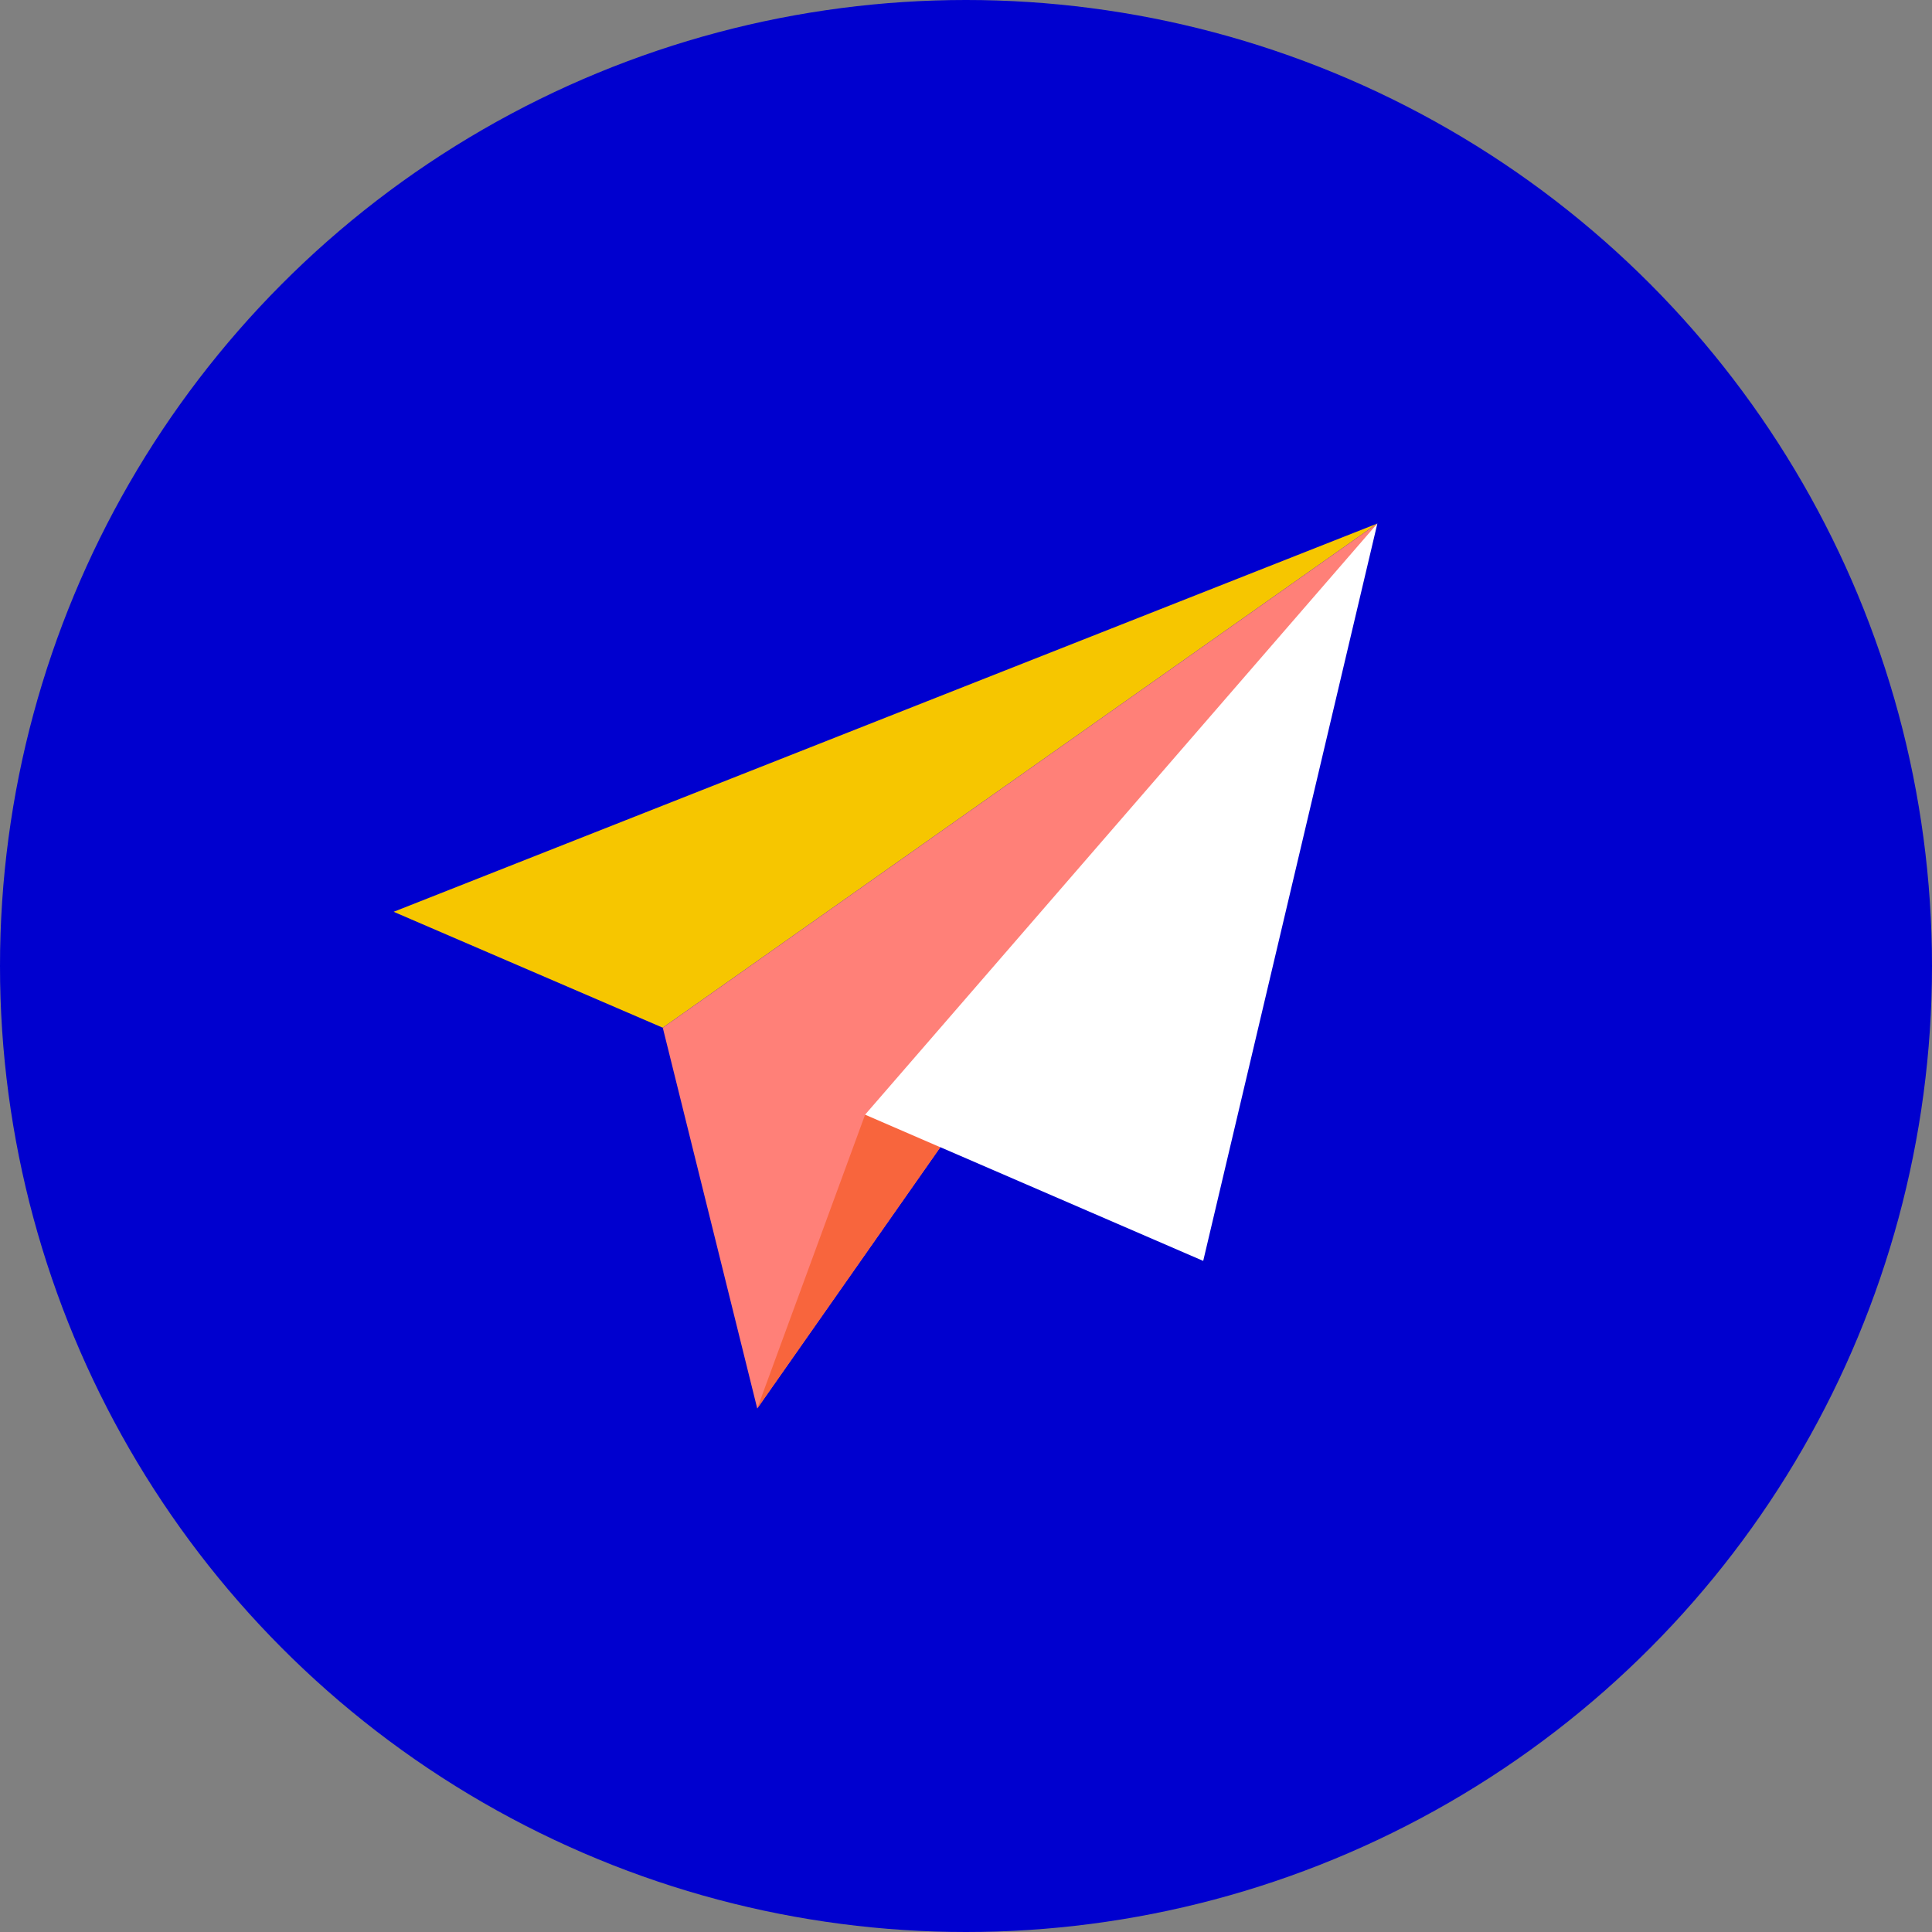 <?xml version="1.0" encoding="UTF-8"?> <!-- Generator: Adobe Illustrator 24.0.0, SVG Export Plug-In . SVG Version: 6.00 Build 0) --> <svg xmlns="http://www.w3.org/2000/svg" xmlns:xlink="http://www.w3.org/1999/xlink" version="1.1" id="Layer_1" x="0px" y="0px" viewBox="0 0 72 72" style="enable-background:new 0 0 72 72;" xml:space="preserve"><rect x="0" y="0" width="72" height="72" fill="#808080" stroke="none"/> <style type="text/css"> .st0{fill:#F8653D;} .st1{fill:#FF8078;} .st2{fill:#F6C600;} .st3{fill:#0000CF;} .st4{clip-path:url(#SVGID_2_);} .st5{fill:none;stroke:#FFFFFF;stroke-width:1.348;stroke-linecap:round;stroke-linejoin:round;stroke-miterlimit:10;} .st6{fill:none;stroke:#FFFFFF;stroke-width:1.539;stroke-linecap:round;stroke-linejoin:round;stroke-miterlimit:10;} .st7{fill:none;stroke:#0000CF;stroke-width:2.38;stroke-miterlimit:10;} .st8{fill:none;stroke:#0000CF;stroke-width:1.539;stroke-linecap:round;stroke-linejoin:round;stroke-miterlimit:10;} .st9{fill:none;stroke:#0000CF;stroke-width:1.157;stroke-linecap:round;stroke-linejoin:round;stroke-miterlimit:10;} .st10{fill:none;stroke:#FFFFFF;stroke-width:1.157;stroke-linecap:round;stroke-linejoin:round;stroke-miterlimit:10;} .st11{fill:none;stroke:#0000CF;stroke-width:1.076;stroke-miterlimit:10;} .st12{fill:#FFFFFF;} .st13{fill:none;stroke:#0000CF;stroke-width:0.705;stroke-linecap:round;stroke-linejoin:round;stroke-miterlimit:10;} .st14{fill:#FF8078;stroke:#0000CF;stroke-width:0.705;stroke-linecap:round;stroke-linejoin:round;stroke-miterlimit:10;} .st15{fill:#03A9F4;} .st16{fill:none;stroke:#FFFFFF;stroke-width:2.342;stroke-linecap:round;stroke-linejoin:round;stroke-miterlimit:10;} .st17{fill:none;stroke:#0000CF;stroke-width:3;stroke-miterlimit:10;} .st18{fill:#231F20;} .st19{fill:url(#SVGID_3_);} .st20{fill:none;stroke:#F8653D;stroke-width:4;stroke-linecap:round;stroke-linejoin:round;stroke-miterlimit:10;} .st21{fill:none;stroke:#F6C600;stroke-width:4;stroke-miterlimit:10;} .st22{fill:none;stroke:#0000CF;stroke-width:4;stroke-linecap:round;stroke-linejoin:round;stroke-miterlimit:10;} .st23{fill:none;stroke:#F8653D;stroke-width:5.133;stroke-linecap:round;stroke-linejoin:round;stroke-miterlimit:10;} .st24{fill:none;stroke:#F6C600;stroke-width:5.133;stroke-miterlimit:10;} .st25{fill:none;stroke:#0000CF;stroke-width:1.25;stroke-miterlimit:10;} .st26{fill:none;stroke:#FFFFFF;stroke-width:1.25;stroke-linecap:round;stroke-linejoin:round;stroke-miterlimit:10;} .st27{fill:none;stroke:#0000CF;stroke-width:1.25;stroke-linecap:round;stroke-linejoin:round;stroke-miterlimit:10;} .st28{fill:none;stroke:#FFFFFF;stroke-width:1.329;stroke-linecap:round;stroke-miterlimit:10;} .st29{fill:none;stroke:#0000CF;stroke-width:2;stroke-linecap:round;stroke-linejoin:round;stroke-miterlimit:10;} .st30{fill:none;stroke:#0000CF;stroke-width:2;stroke-linecap:round;stroke-miterlimit:10;} .st31{fill:#FFFFFF;stroke:#0000CF;stroke-width:1.36;stroke-miterlimit:10;} .st32{fill:none;stroke:#0000CF;stroke-width:2;stroke-miterlimit:10;} .st33{fill:#F8653D;stroke:#0000CF;stroke-width:2;stroke-linecap:round;stroke-linejoin:round;stroke-miterlimit:10;} .st34{fill:none;stroke:#FFFFFF;stroke-width:1.25;stroke-miterlimit:10;} .st35{fill:none;stroke:#FFFFFF;stroke-width:2;stroke-miterlimit:10;} .st36{fill:none;stroke:#0000CF;stroke-width:1.174;stroke-linecap:round;stroke-linejoin:round;stroke-miterlimit:10;} .st37{fill:none;stroke:#FFFFFF;stroke-width:2.629;stroke-linecap:round;stroke-linejoin:round;stroke-miterlimit:10;} .st38{fill:none;stroke:#0000CF;stroke-width:2.629;stroke-linecap:round;stroke-linejoin:round;stroke-miterlimit:10;} .st39{fill:none;stroke:#0000CF;stroke-width:4;stroke-miterlimit:10;} .st40{fill:none;stroke:#FF8078;stroke-width:4;stroke-linecap:round;stroke-linejoin:round;stroke-miterlimit:10;} .st41{fill:none;stroke:#FF8078;stroke-width:4;stroke-miterlimit:10;} .st42{fill:none;stroke:#F6C600;stroke-width:4;stroke-linecap:round;stroke-linejoin:round;stroke-miterlimit:10;} .st43{fill:none;stroke:#F6C600;stroke-width:4;stroke-linejoin:round;stroke-miterlimit:10;} .st44{fill:none;stroke:#F8653D;stroke-width:4;stroke-linejoin:round;stroke-miterlimit:10;} .st45{fill:none;stroke:#FFFFFF;stroke-width:3.06;stroke-linecap:round;stroke-linejoin:round;stroke-miterlimit:10;} .st46{fill:none;stroke:#FFFFFF;stroke-width:3.06;stroke-miterlimit:10;} .st47{fill:none;stroke:#FF8078;stroke-width:3.06;stroke-linecap:round;stroke-linejoin:round;stroke-miterlimit:10;} .st48{fill:none;stroke:#FF8078;stroke-width:3.06;stroke-miterlimit:10;} .st49{fill:none;stroke:#F6C600;stroke-width:3.06;stroke-linecap:round;stroke-linejoin:round;stroke-miterlimit:10;} .st50{fill:none;stroke:#F6C600;stroke-width:3.06;stroke-linejoin:round;stroke-miterlimit:10;} .st51{fill:none;stroke:#F8653D;stroke-width:3.06;stroke-linecap:round;stroke-linejoin:round;stroke-miterlimit:10;} .st52{fill:none;stroke:#F8653D;stroke-width:3.06;stroke-linejoin:round;stroke-miterlimit:10;} .st53{fill:none;stroke:#FFFFFF;stroke-width:4;stroke-linecap:round;stroke-linejoin:round;stroke-miterlimit:10;} .st54{fill:none;stroke:#FFFFFF;stroke-width:4;stroke-miterlimit:10;} .st55{fill:none;stroke:#0000CF;stroke-width:2.663;stroke-linecap:round;stroke-miterlimit:10;} .st56{fill:url(#SVGID_4_);} .st57{fill:url(#SVGID_5_);} .st58{fill:#FC6333;} .st59{fill:#1100D2;} .st60{fill:#EEE9DD;} .st61{fill:url(#SVGID_6_);} .st62{fill:none;stroke:#000000;stroke-width:1.084;stroke-linecap:round;stroke-linejoin:round;stroke-miterlimit:10;} .st63{fill:url(#SVGID_7_);} .st64{fill:url(#SVGID_8_);} .st65{fill:#141414;} .st66{fill:url(#SVGID_9_);} .st67{fill:none;stroke:#000000;stroke-width:1.084;stroke-linejoin:round;stroke-miterlimit:10;} .st68{fill:url(#SVGID_10_);} .st69{fill:url(#SVGID_11_);} .st70{fill:url(#SVGID_12_);} .st71{fill:url(#SVGID_13_);} .st72{fill:url(#SVGID_14_);} .st73{fill:url(#SVGID_15_);} .st74{fill:url(#SVGID_16_);} .st75{fill:url(#SVGID_17_);} .st76{fill:url(#SVGID_18_);} .st77{fill:none;stroke:#0000CF;stroke-width:2.5;stroke-linecap:round;stroke-linejoin:round;stroke-miterlimit:10;} .st78{clip-path:url(#SVGID_20_);fill:#F6C600;} .st79{clip-path:url(#SVGID_20_);fill:#FF8078;} .st80{fill:url(#SVGID_21_);} .st81{fill:url(#SVGID_22_);} .st82{fill:url(#SVGID_23_);} .st83{fill:url(#SVGID_24_);} .st84{fill:none;stroke:#FFFFFF;stroke-width:0.937;stroke-linecap:round;stroke-miterlimit:10;} .st85{fill:none;stroke:#0000CF;stroke-width:1.41;stroke-linecap:round;stroke-linejoin:round;stroke-miterlimit:10;} .st86{fill:none;stroke:#F8653D;stroke-width:2.821;stroke-linecap:round;stroke-linejoin:round;stroke-miterlimit:10;} .st87{fill:none;stroke:#F6C600;stroke-width:2.821;stroke-miterlimit:10;} .st88{fill:none;stroke:#0000CF;stroke-width:0.881;stroke-miterlimit:10;} .st89{fill:none;stroke:#FFFFFF;stroke-width:0.881;stroke-linecap:round;stroke-linejoin:round;stroke-miterlimit:10;} .st90{fill:none;stroke:#0000CF;stroke-width:0.881;stroke-linecap:round;stroke-linejoin:round;stroke-miterlimit:10;} .st91{fill:none;stroke:#0000CF;stroke-width:2.821;stroke-linecap:round;stroke-linejoin:round;stroke-miterlimit:10;} .st92{fill:none;stroke:#0000CF;stroke-width:2.821;stroke-miterlimit:10;} .st93{fill:none;stroke:#FF8078;stroke-width:2.821;stroke-linecap:round;stroke-linejoin:round;stroke-miterlimit:10;} .st94{fill:none;stroke:#FF8078;stroke-width:2.821;stroke-miterlimit:10;} .st95{fill:none;stroke:#F6C600;stroke-width:2.821;stroke-linecap:round;stroke-linejoin:round;stroke-miterlimit:10;} .st96{fill:none;stroke:#F6C600;stroke-width:2.821;stroke-linejoin:round;stroke-miterlimit:10;} .st97{fill:none;stroke:#F8653D;stroke-width:2.821;stroke-linejoin:round;stroke-miterlimit:10;} .st98{fill:none;stroke:#D1D3D4;stroke-width:0.75;stroke-miterlimit:10;} .st99{clip-path:url(#SVGID_26_);fill:#0000CF;} .st100{clip-path:url(#SVGID_28_);fill:#0000CF;} .st101{clip-path:url(#SVGID_30_);fill:#0000CF;} .st102{clip-path:url(#SVGID_32_);fill:#0000CF;} .st103{clip-path:url(#SVGID_34_);fill:#FF8078;} .st104{fill:none;stroke:#EFEADF;stroke-miterlimit:10;} .st105{fill:none;stroke:#FFFFFF;stroke-width:3.016;stroke-linecap:round;stroke-linejoin:round;stroke-miterlimit:10;} .st106{fill:none;stroke:#FFFFFF;stroke-width:1.5;stroke-linecap:round;stroke-linejoin:round;stroke-miterlimit:10;} .st107{fill:none;stroke:#F8653D;stroke-width:2;stroke-linecap:round;stroke-linejoin:round;stroke-miterlimit:10;} .st108{fill:#A97C50;stroke:#231F20;stroke-miterlimit:10;} .st109{fill:none;stroke:#0000CF;stroke-width:0.823;stroke-linecap:round;stroke-linejoin:round;stroke-miterlimit:10;} .st110{fill:none;stroke:#0000CF;stroke-width:0.823;stroke-linecap:round;stroke-miterlimit:10;} .st111{fill:none;} .st112{fill:#808285;} .st113{fill:none;stroke:#0000CF;stroke-width:1.249;stroke-linecap:round;stroke-linejoin:round;stroke-miterlimit:10;} .st114{fill:none;stroke:#0000CF;stroke-width:1.249;stroke-linecap:round;stroke-miterlimit:10;} .st115{fill:none;stroke:#FFFFFF;stroke-width:1.454;stroke-linecap:round;stroke-linejoin:round;stroke-miterlimit:10;} .st116{fill:none;stroke:#0000CF;stroke-width:2.327;stroke-miterlimit:10;} .st117{fill:#FF8078;stroke:#0000CF;stroke-width:2;stroke-linecap:round;stroke-linejoin:round;stroke-miterlimit:10;} .st118{fill:none;stroke:#0000CF;stroke-width:1.5;stroke-linecap:round;stroke-linejoin:round;stroke-miterlimit:10;} .st119{fill:none;stroke:#0000CF;stroke-width:2.387;stroke-linecap:round;stroke-linejoin:round;stroke-miterlimit:10;} .st120{fill:none;stroke:#0000CF;stroke-width:3.291;stroke-linecap:round;stroke-linejoin:round;stroke-miterlimit:10;} .st121{fill:none;stroke:#0000CF;stroke-width:1.569;stroke-linecap:round;stroke-linejoin:round;stroke-miterlimit:10;} .st122{fill:none;stroke:#FFFFFF;stroke-width:1.569;stroke-linecap:round;stroke-linejoin:round;stroke-miterlimit:10;} .st123{fill:none;stroke:#0000CF;stroke-width:1.546;stroke-linecap:round;stroke-linejoin:round;stroke-miterlimit:10;} .st124{fill:#FF8078;stroke:#0000CF;stroke-width:1.546;stroke-linecap:round;stroke-linejoin:round;stroke-miterlimit:10;} .st125{fill:#F6C600;stroke:#F8653D;stroke-width:4;stroke-linecap:round;stroke-linejoin:round;stroke-miterlimit:10;} .st126{fill:none;stroke:#0000CF;stroke-width:5.071;stroke-miterlimit:10;} .st127{fill:none;stroke:#0000CF;stroke-width:5.741;stroke-miterlimit:10;} .st128{fill:none;stroke:#FFFFFF;stroke-width:0.832;stroke-miterlimit:10;} .st129{clip-path:url(#SVGID_36_);} .st130{clip-path:url(#SVGID_38_);} .st131{clip-path:url(#SVGID_40_);} .st132{fill:none;stroke:#0000CF;stroke-width:17;stroke-miterlimit:10;} .st133{fill:none;stroke:#0000CF;stroke-width:23.981;stroke-miterlimit:10;} .st134{fill:none;stroke:#0000CF;stroke-width:12.826;stroke-miterlimit:10;} .st135{fill:none;stroke:#0000CF;stroke-width:6;stroke-linecap:round;stroke-linejoin:round;stroke-miterlimit:10;} .st136{fill:none;stroke:#0000CF;stroke-width:6;stroke-miterlimit:10;} .st137{fill:none;stroke:#F8653D;stroke-width:6;stroke-linecap:round;stroke-linejoin:round;stroke-miterlimit:10;} .st138{fill:none;stroke:#F8653D;stroke-width:6;stroke-miterlimit:10;} .st139{fill:none;stroke:#F6C600;stroke-width:6;stroke-linecap:round;stroke-linejoin:round;stroke-miterlimit:10;} .st140{fill:none;stroke:#F6C600;stroke-width:6;stroke-miterlimit:10;} .st141{fill:none;stroke:#F6C600;stroke-width:1.588;stroke-miterlimit:10;} .st142{fill:none;stroke:#0000CF;stroke-width:1.119;stroke-linecap:round;stroke-linejoin:round;stroke-miterlimit:10;} .st143{fill:#FF8078;stroke:#0000CF;stroke-width:1.119;stroke-linecap:round;stroke-linejoin:round;stroke-miterlimit:10;} .st144{fill:none;stroke:#0000CF;stroke-width:1.122;stroke-linecap:round;stroke-linejoin:round;stroke-miterlimit:10;} .st145{fill:#FF8078;stroke:#0000CF;stroke-width:1.122;stroke-linecap:round;stroke-linejoin:round;stroke-miterlimit:10;} .st146{fill:none;stroke:#0000CF;stroke-width:4.684;stroke-miterlimit:10;} .st147{fill:none;stroke:#0000CF;stroke-width:2.342;stroke-linecap:round;stroke-linejoin:round;stroke-miterlimit:10;} .st148{fill:none;stroke:#0000CF;stroke-width:0.859;stroke-linecap:round;stroke-linejoin:round;stroke-miterlimit:10;} .st149{fill:none;stroke:#0000CF;stroke-width:0.859;stroke-miterlimit:10;} .st150{fill:none;stroke:#FF8078;stroke-width:0.859;stroke-linecap:round;stroke-linejoin:round;stroke-miterlimit:10;} .st151{fill:none;stroke:#FF8078;stroke-width:0.859;stroke-miterlimit:10;} .st152{fill:none;stroke:#F6C600;stroke-width:0.859;stroke-linecap:round;stroke-linejoin:round;stroke-miterlimit:10;} .st153{fill:none;stroke:#F6C600;stroke-width:0.859;stroke-linejoin:round;stroke-miterlimit:10;} .st154{fill:none;stroke:#F8653D;stroke-width:0.859;stroke-linecap:round;stroke-linejoin:round;stroke-miterlimit:10;} .st155{fill:none;stroke:#F8653D;stroke-width:0.859;stroke-linejoin:round;stroke-miterlimit:10;} .st156{fill:none;stroke:#FFFFFF;stroke-width:1.478;stroke-linecap:round;stroke-linejoin:round;stroke-miterlimit:10;} .st157{fill:#F8653D;stroke:#0000CF;stroke-width:3.756;stroke-linecap:round;stroke-linejoin:round;stroke-miterlimit:10;} .st158{fill:none;stroke:#0000CF;stroke-width:3.756;stroke-linecap:round;stroke-linejoin:round;stroke-miterlimit:10;} .st159{fill:none;stroke:#0000CF;stroke-width:1.501;stroke-linecap:round;stroke-linejoin:round;} .st160{fill:none;stroke:#F6C600;stroke-width:3;stroke-miterlimit:10;} .st161{fill:none;stroke:#F8653D;stroke-width:3;stroke-miterlimit:10;} .st162{fill:none;stroke:#FF8078;stroke-width:3;stroke-miterlimit:10;} .st163{fill:#478ECF;} .st164{fill:#FF4A00;} .st165{fill:#03363D;} .st166{fill-rule:evenodd;clip-rule:evenodd;} .st167{fill-rule:evenodd;clip-rule:evenodd;fill:#E01E5A;} .st168{fill-rule:evenodd;clip-rule:evenodd;fill:#36C5F0;} .st169{fill-rule:evenodd;clip-rule:evenodd;fill:#2EB67D;} .st170{fill-rule:evenodd;clip-rule:evenodd;fill:#ECB22E;} .st171{fill:#00A1E0;} .st172{fill:none;stroke:#0000CF;stroke-width:2.251;stroke-linecap:round;stroke-linejoin:round;stroke-miterlimit:10;} .st173{fill:#FFFFFF;stroke:#FFFFFF;stroke-width:0.25;stroke-miterlimit:10;} .st174{fill:#F25022;} .st175{fill:#80BA01;} .st176{fill:#777777;} .st177{fill:#02A4EF;} .st178{fill:#FFB902;} .st179{fill:none;stroke:#FF8078;stroke-width:12;stroke-miterlimit:10;} .st180{fill:none;stroke:#F6C600;stroke-width:12;stroke-miterlimit:10;} .st181{fill:none;stroke:#0000CF;stroke-width:12;stroke-miterlimit:10;} .st182{fill:none;stroke:#0000CF;stroke-width:7.025;stroke-linecap:round;stroke-linejoin:round;stroke-miterlimit:10;} .st183{fill:none;stroke:#F8653D;stroke-width:7.025;stroke-linecap:round;stroke-linejoin:round;stroke-miterlimit:10;} .st184{fill:none;stroke:#0000CF;stroke-width:6.454;stroke-linecap:round;stroke-miterlimit:10;} .st185{fill:none;stroke:#F8653D;stroke-width:8.82;stroke-miterlimit:10;} .st186{clip-path:url(#SVGID_42_);} .st187{fill:#9999EC;} .st188{fill:#FFB3AE;} .st189{fill:#FBE899;} .st190{fill:#0088B4;} .st191{fill:#3158A0;} .st192{opacity:0.5;fill:#D5D5D7;} .st193{fill:#66C96A;} .st194{fill:#FF5D50;} .st195{fill:#FFFFFF;stroke:#0000CF;stroke-width:4;stroke-miterlimit:10;} .st196{fill:none;stroke:#0000CF;stroke-width:1.765;stroke-linecap:round;stroke-linejoin:round;stroke-miterlimit:10;} .st197{fill:none;stroke:#FFFFFF;stroke-width:1.765;stroke-linecap:round;stroke-linejoin:round;stroke-miterlimit:10;} .st198{fill:none;stroke:#FFFFFF;stroke-width:6.221;stroke-linecap:round;stroke-linejoin:round;stroke-miterlimit:10;} .st199{fill:none;stroke:#FFFFFF;stroke-width:6.221;stroke-miterlimit:10;} .st200{fill:none;stroke:#FF8078;stroke-width:6.221;stroke-linecap:round;stroke-linejoin:round;stroke-miterlimit:10;} .st201{fill:none;stroke:#FF8078;stroke-width:6.221;stroke-miterlimit:10;} .st202{fill:none;stroke:#F6C600;stroke-width:6.221;stroke-linecap:round;stroke-linejoin:round;stroke-miterlimit:10;} .st203{fill:none;stroke:#F6C600;stroke-width:6.221;stroke-linejoin:round;stroke-miterlimit:10;} .st204{fill:none;stroke:#F8653D;stroke-width:6.221;stroke-linecap:round;stroke-linejoin:round;stroke-miterlimit:10;} .st205{fill:none;stroke:#F8653D;stroke-width:6.221;stroke-linejoin:round;stroke-miterlimit:10;} .st206{fill:none;stroke:#0000CF;stroke-width:3.675;stroke-linecap:round;stroke-linejoin:round;stroke-miterlimit:10;} .st207{fill:#606060;} .st208{fill:none;stroke:#0000CF;stroke-width:3.811;stroke-linecap:round;stroke-linejoin:round;stroke-miterlimit:10;} .st209{fill:none;stroke:#0000CF;stroke-width:3.811;stroke-miterlimit:10;} .st210{fill:none;stroke:#FF8078;stroke-width:3.811;stroke-linecap:round;stroke-linejoin:round;stroke-miterlimit:10;} .st211{fill:none;stroke:#FF8078;stroke-width:3.811;stroke-miterlimit:10;} .st212{fill:none;stroke:#F6C600;stroke-width:3.811;stroke-linecap:round;stroke-linejoin:round;stroke-miterlimit:10;} .st213{fill:none;stroke:#F6C600;stroke-width:3.811;stroke-linejoin:round;stroke-miterlimit:10;} .st214{fill:none;stroke:#F8653D;stroke-width:3.811;stroke-linecap:round;stroke-linejoin:round;stroke-miterlimit:10;} .st215{fill:none;stroke:#F8653D;stroke-width:3.811;stroke-linejoin:round;stroke-miterlimit:10;} .st216{fill:none;stroke:#0000CF;stroke-width:3.139;stroke-linecap:round;stroke-linejoin:round;stroke-miterlimit:10;} .st217{fill:none;stroke:#0000CF;stroke-width:0.567;stroke-linecap:round;stroke-linejoin:round;stroke-miterlimit:10;} .st218{fill:none;stroke:#FFFFFF;stroke-width:0.567;stroke-linecap:round;stroke-linejoin:round;stroke-miterlimit:10;} .st219{fill:#F8653D;stroke:#FFFFFF;stroke-width:0.75;stroke-linecap:round;stroke-linejoin:round;stroke-miterlimit:10;} .st220{fill:none;stroke:#FFFFFF;stroke-width:0.75;stroke-linecap:round;stroke-linejoin:round;stroke-miterlimit:10;} .st221{fill:none;stroke:#0000CF;stroke-width:0.607;stroke-miterlimit:10;} .st222{fill:none;stroke:#0000CF;stroke-width:0.398;stroke-linecap:round;stroke-linejoin:round;stroke-miterlimit:10;} .st223{fill:#FF8078;stroke:#0000CF;stroke-width:0.398;stroke-linecap:round;stroke-linejoin:round;stroke-miterlimit:10;} .st224{fill:none;stroke:#FFFFFF;stroke-width:1.125;stroke-linecap:round;stroke-miterlimit:10;} .st225{fill:none;stroke:#FFFFFF;stroke-width:1.586;stroke-linecap:round;stroke-linejoin:round;stroke-miterlimit:10;} .st226{fill:none;stroke:#FFFFFF;stroke-width:1.586;stroke-miterlimit:10;} .st227{fill:none;stroke:#F8653D;stroke-width:1.586;stroke-linecap:round;stroke-linejoin:round;stroke-miterlimit:10;} .st228{fill:none;stroke:#F8653D;stroke-width:1.586;stroke-miterlimit:10;} .st229{fill:none;stroke:#F6C600;stroke-width:1.586;stroke-linecap:round;stroke-linejoin:round;stroke-miterlimit:10;} .st230{fill:none;stroke:#F6C600;stroke-width:1.586;stroke-miterlimit:10;} .st231{fill:none;stroke:#FFFFFF;stroke-width:0.672;stroke-linecap:round;stroke-linejoin:round;stroke-miterlimit:10;} .st232{fill:none;stroke:#FFFFFF;stroke-width:1.039;stroke-miterlimit:10;} .st233{fill:none;stroke:#0000CF;stroke-width:0.672;stroke-linecap:round;stroke-linejoin:round;stroke-miterlimit:10;} .st234{fill:none;stroke:#0000CF;stroke-width:1.181;stroke-miterlimit:10;} .st235{fill:#F8653D;stroke:#0000CF;stroke-width:1.353;stroke-linecap:round;stroke-linejoin:round;stroke-miterlimit:10;} .st236{fill:none;stroke:#0000CF;stroke-width:1.353;stroke-linecap:round;stroke-linejoin:round;stroke-miterlimit:10;} .st237{fill:none;stroke:#0000CF;stroke-width:1.884;stroke-linecap:round;stroke-miterlimit:10;} .st238{fill:none;stroke:#0000CF;stroke-width:1.5;stroke-miterlimit:10;} .st239{fill:none;stroke:#0000CF;stroke-width:1.88;stroke-linecap:round;stroke-linejoin:round;stroke-miterlimit:10;} .st240{fill:none;stroke:#0000CF;stroke-width:1.88;stroke-miterlimit:10;} .st241{fill:none;stroke:#FF8078;stroke-width:1.88;stroke-linecap:round;stroke-linejoin:round;stroke-miterlimit:10;} .st242{fill:none;stroke:#FF8078;stroke-width:1.88;stroke-miterlimit:10;} .st243{fill:none;stroke:#FFFFFF;stroke-width:1.88;stroke-linecap:round;stroke-linejoin:round;stroke-miterlimit:10;} .st244{fill:none;stroke:#FFFFFF;stroke-width:1.88;stroke-linejoin:round;stroke-miterlimit:10;} .st245{fill:none;stroke:#F8653D;stroke-width:1.88;stroke-linecap:round;stroke-linejoin:round;stroke-miterlimit:10;} .st246{fill:none;stroke:#F8653D;stroke-width:1.88;stroke-linejoin:round;stroke-miterlimit:10;} .st247{fill:none;stroke:#0000CF;stroke-width:0.739;stroke-miterlimit:10;} .st248{fill:none;stroke:#0000CF;stroke-width:3.246;stroke-linecap:round;stroke-linejoin:round;stroke-miterlimit:10;} .st249{fill:none;stroke:#0000CF;stroke-width:3.246;stroke-miterlimit:10;} .st250{fill:none;stroke:#F8653D;stroke-width:3.246;stroke-linecap:round;stroke-linejoin:round;stroke-miterlimit:10;} .st251{fill:none;stroke:#F8653D;stroke-width:3.246;stroke-miterlimit:10;} .st252{fill:none;stroke:#F6C600;stroke-width:3.246;stroke-linecap:round;stroke-linejoin:round;stroke-miterlimit:10;} .st253{fill:none;stroke:#F6C600;stroke-width:3.246;stroke-miterlimit:10;} .st254{fill:#ED1C24;} .st255{clip-path:url(#SVGID_46_);} .st256{fill:none;stroke:#0000CF;stroke-width:0.761;stroke-linecap:round;stroke-linejoin:round;stroke-miterlimit:10;} </style> <g> <circle class="st3" cx="36" cy="36" r="36"></circle> <g> <polygon class="st2" points="14.67,33.98 24.7,38.3 51.33,19.51 "></polygon> <polygon class="st1" points="24.7,38.3 28.22,52.49 51.33,19.51 "></polygon> <polygon class="st0" points="32.24,41.54 28.22,52.49 35.04,42.76 "></polygon> <polygon class="st12" points="32.24,41.54 44.84,46.99 51.33,19.51 "></polygon> </g> </g> </svg> 